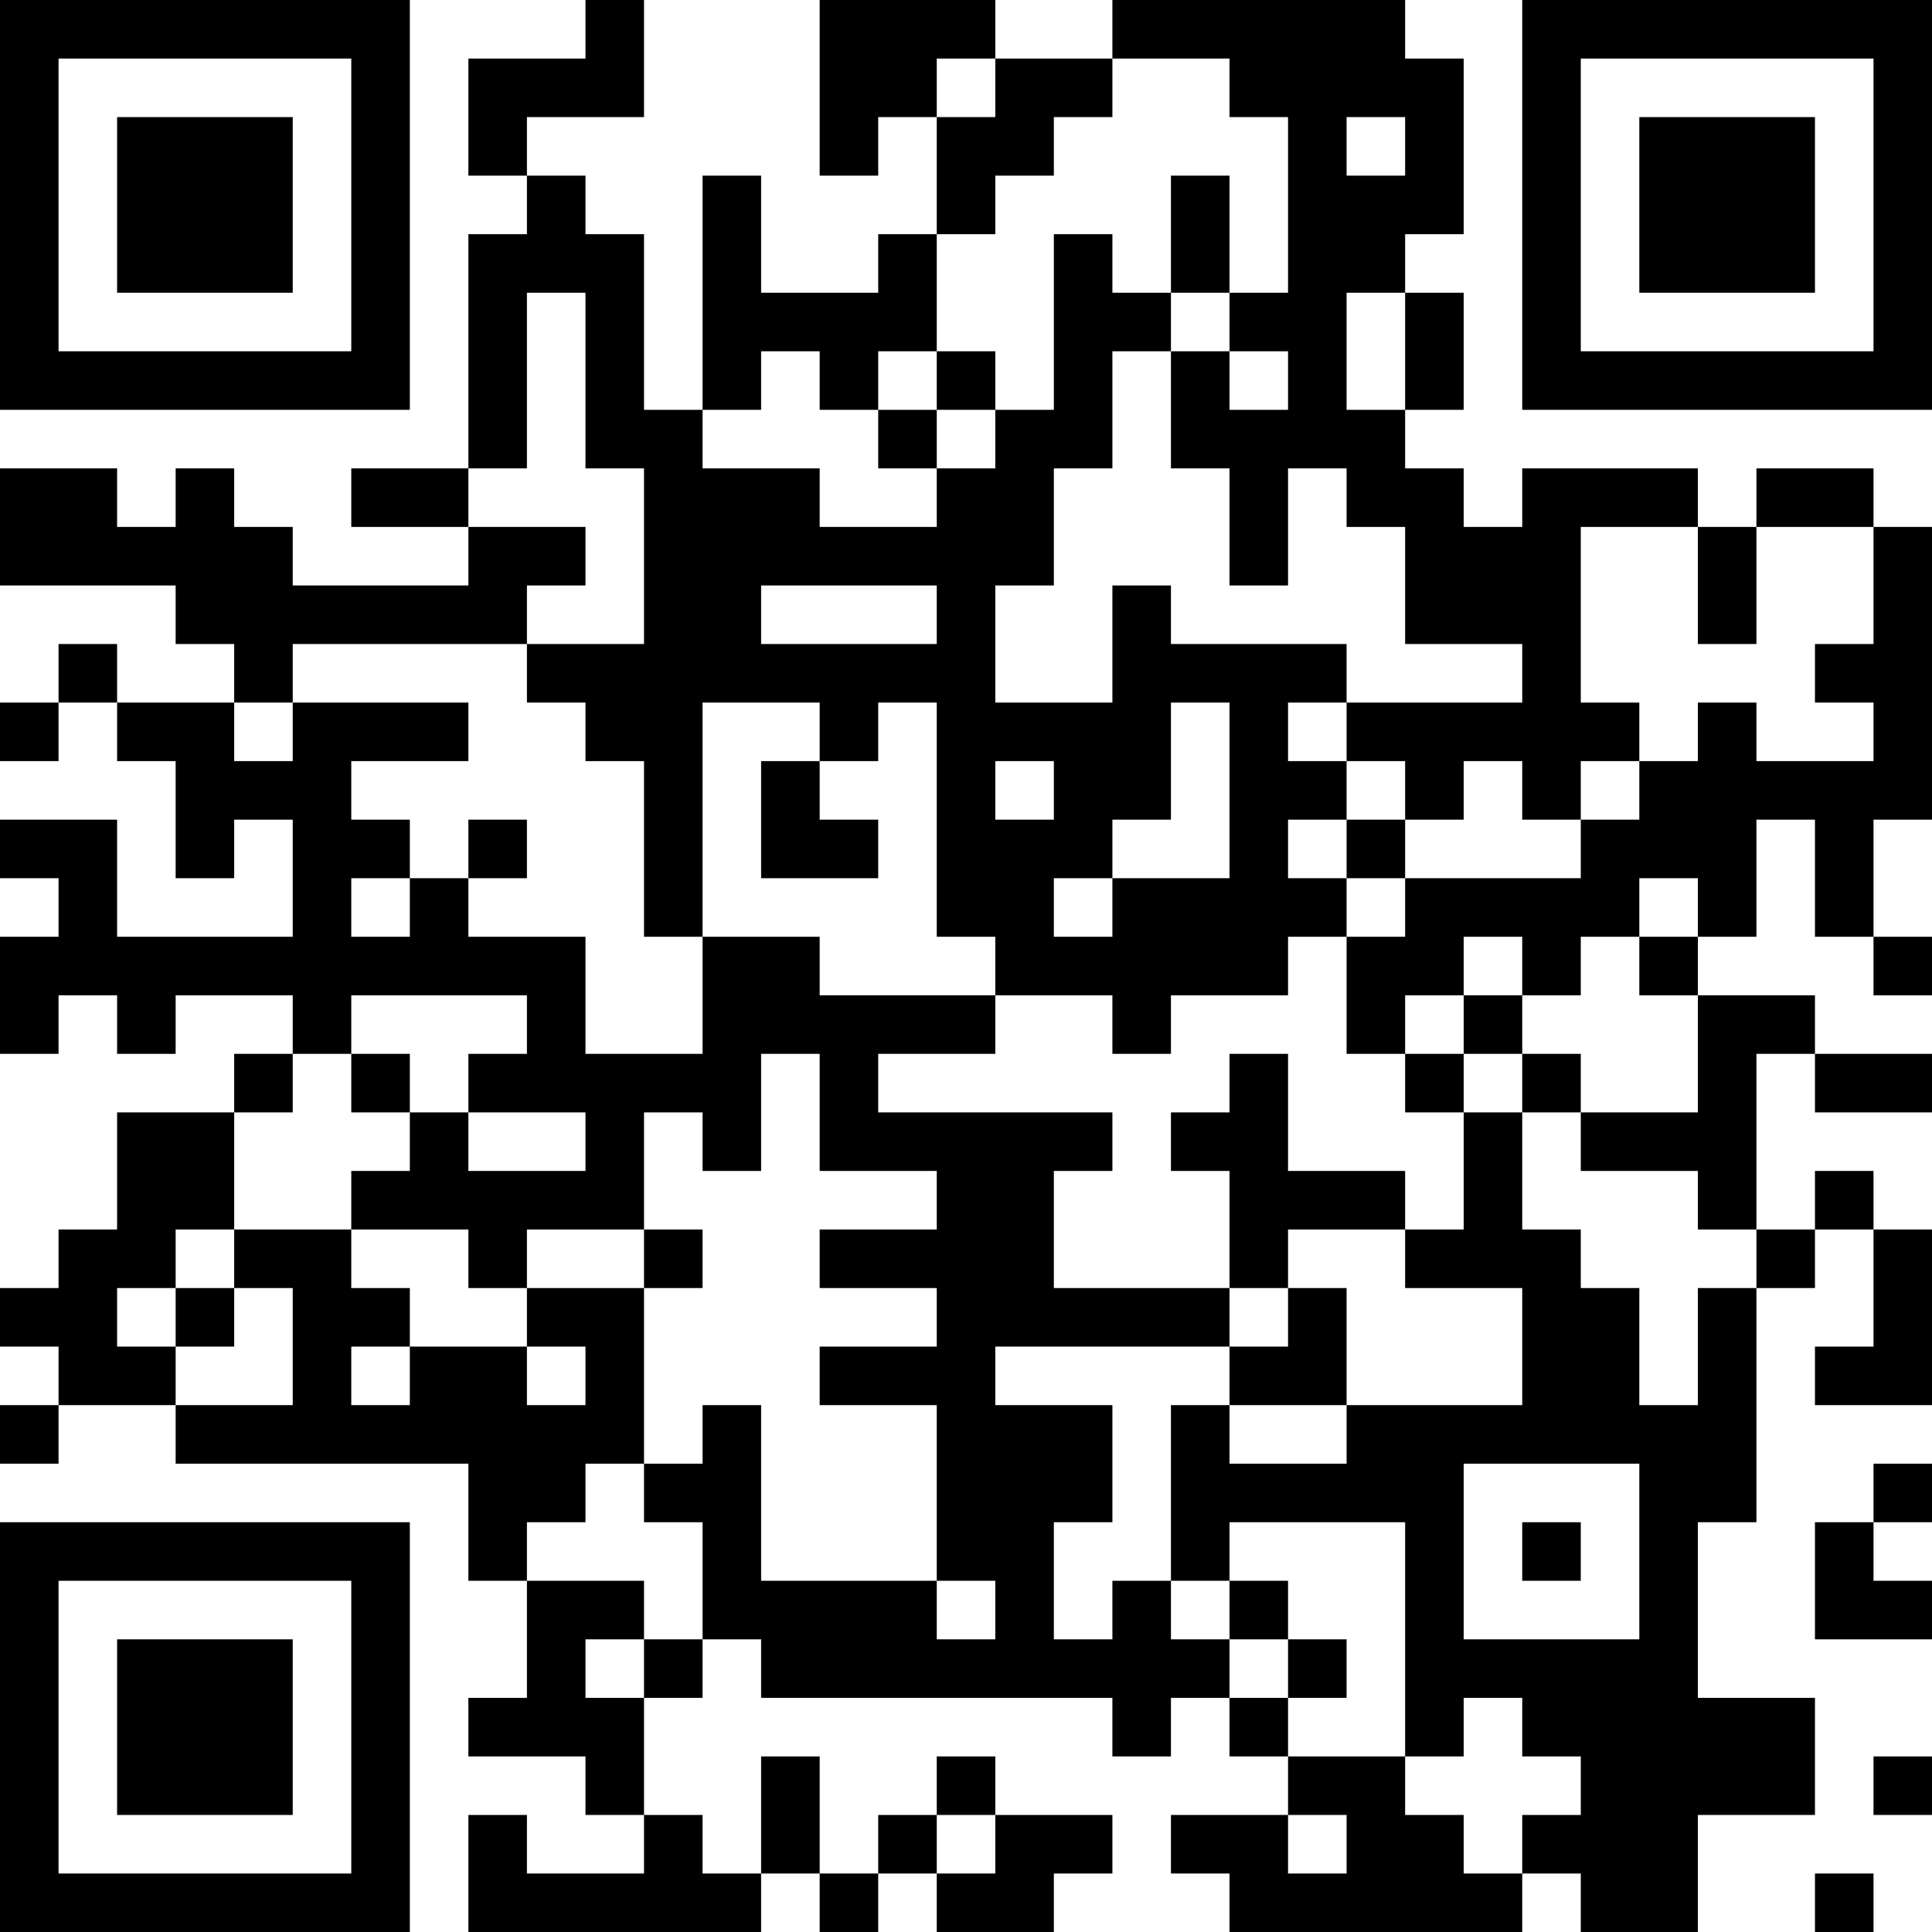 <?xml version="1.0" encoding="UTF-8"?>
<svg xmlns="http://www.w3.org/2000/svg" version="1.1" width="250" height="250" viewBox="0 0 250 250"><rect x="0" y="0" width="250" height="250" fill="#ffffff"/><g transform="scale(7.576)"><g transform="translate(0,0)"><path fill-rule="evenodd" d="M10 0L10 1L8 1L8 3L9 3L9 4L8 4L8 8L6 8L6 9L8 9L8 10L5 10L5 9L4 9L4 8L3 8L3 9L2 9L2 8L0 8L0 10L3 10L3 11L4 11L4 12L2 12L2 11L1 11L1 12L0 12L0 13L1 13L1 12L2 12L2 13L3 13L3 15L4 15L4 14L5 14L5 16L2 16L2 14L0 14L0 15L1 15L1 16L0 16L0 18L1 18L1 17L2 17L2 18L3 18L3 17L5 17L5 18L4 18L4 19L2 19L2 21L1 21L1 22L0 22L0 23L1 23L1 24L0 24L0 25L1 25L1 24L3 24L3 25L8 25L8 27L9 27L9 29L8 29L8 30L10 30L10 31L11 31L11 32L9 32L9 31L8 31L8 33L13 33L13 32L14 32L14 33L15 33L15 32L16 32L16 33L18 33L18 32L19 32L19 31L17 31L17 30L16 30L16 31L15 31L15 32L14 32L14 30L13 30L13 32L12 32L12 31L11 31L11 29L12 29L12 28L13 28L13 29L19 29L19 30L20 30L20 29L21 29L21 30L22 30L22 31L20 31L20 32L21 32L21 33L26 33L26 32L27 32L27 33L29 33L29 31L31 31L31 29L29 29L29 26L30 26L30 22L31 22L31 21L32 21L32 23L31 23L31 24L33 24L33 21L32 21L32 20L31 20L31 21L30 21L30 18L31 18L31 19L33 19L33 18L31 18L31 17L29 17L29 16L30 16L30 14L31 14L31 16L32 16L32 17L33 17L33 16L32 16L32 14L33 14L33 9L32 9L32 8L30 8L30 9L29 9L29 8L26 8L26 9L25 9L25 8L24 8L24 7L25 7L25 5L24 5L24 4L25 4L25 1L24 1L24 0L19 0L19 1L17 1L17 0L14 0L14 3L15 3L15 2L16 2L16 4L15 4L15 5L13 5L13 3L12 3L12 7L11 7L11 4L10 4L10 3L9 3L9 2L11 2L11 0ZM16 1L16 2L17 2L17 1ZM19 1L19 2L18 2L18 3L17 3L17 4L16 4L16 6L15 6L15 7L14 7L14 6L13 6L13 7L12 7L12 8L14 8L14 9L16 9L16 8L17 8L17 7L18 7L18 4L19 4L19 5L20 5L20 6L19 6L19 8L18 8L18 10L17 10L17 12L19 12L19 10L20 10L20 11L23 11L23 12L22 12L22 13L23 13L23 14L22 14L22 15L23 15L23 16L22 16L22 17L20 17L20 18L19 18L19 17L17 17L17 16L16 16L16 12L15 12L15 13L14 13L14 12L12 12L12 16L11 16L11 13L10 13L10 12L9 12L9 11L11 11L11 8L10 8L10 5L9 5L9 8L8 8L8 9L10 9L10 10L9 10L9 11L5 11L5 12L4 12L4 13L5 13L5 12L8 12L8 13L6 13L6 14L7 14L7 15L6 15L6 16L7 16L7 15L8 15L8 16L10 16L10 18L12 18L12 16L14 16L14 17L17 17L17 18L15 18L15 19L19 19L19 20L18 20L18 22L21 22L21 23L17 23L17 24L19 24L19 26L18 26L18 28L19 28L19 27L20 27L20 28L21 28L21 29L22 29L22 30L24 30L24 31L25 31L25 32L26 32L26 31L27 31L27 30L26 30L26 29L25 29L25 30L24 30L24 26L21 26L21 27L20 27L20 24L21 24L21 25L23 25L23 24L26 24L26 22L24 22L24 21L25 21L25 19L26 19L26 21L27 21L27 22L28 22L28 24L29 24L29 22L30 22L30 21L29 21L29 20L27 20L27 19L29 19L29 17L28 17L28 16L29 16L29 15L28 15L28 16L27 16L27 17L26 17L26 16L25 16L25 17L24 17L24 18L23 18L23 16L24 16L24 15L27 15L27 14L28 14L28 13L29 13L29 12L30 12L30 13L32 13L32 12L31 12L31 11L32 11L32 9L30 9L30 11L29 11L29 9L27 9L27 12L28 12L28 13L27 13L27 14L26 14L26 13L25 13L25 14L24 14L24 13L23 13L23 12L26 12L26 11L24 11L24 9L23 9L23 8L22 8L22 10L21 10L21 8L20 8L20 6L21 6L21 7L22 7L22 6L21 6L21 5L22 5L22 2L21 2L21 1ZM23 2L23 3L24 3L24 2ZM20 3L20 5L21 5L21 3ZM23 5L23 7L24 7L24 5ZM16 6L16 7L15 7L15 8L16 8L16 7L17 7L17 6ZM13 10L13 11L16 11L16 10ZM20 12L20 14L19 14L19 15L18 15L18 16L19 16L19 15L21 15L21 12ZM13 13L13 15L15 15L15 14L14 14L14 13ZM17 13L17 14L18 14L18 13ZM8 14L8 15L9 15L9 14ZM23 14L23 15L24 15L24 14ZM6 17L6 18L5 18L5 19L4 19L4 21L3 21L3 22L2 22L2 23L3 23L3 24L5 24L5 22L4 22L4 21L6 21L6 22L7 22L7 23L6 23L6 24L7 24L7 23L9 23L9 24L10 24L10 23L9 23L9 22L11 22L11 25L10 25L10 26L9 26L9 27L11 27L11 28L10 28L10 29L11 29L11 28L12 28L12 26L11 26L11 25L12 25L12 24L13 24L13 27L16 27L16 28L17 28L17 27L16 27L16 24L14 24L14 23L16 23L16 22L14 22L14 21L16 21L16 20L14 20L14 18L13 18L13 20L12 20L12 19L11 19L11 21L9 21L9 22L8 22L8 21L6 21L6 20L7 20L7 19L8 19L8 20L10 20L10 19L8 19L8 18L9 18L9 17ZM25 17L25 18L24 18L24 19L25 19L25 18L26 18L26 19L27 19L27 18L26 18L26 17ZM6 18L6 19L7 19L7 18ZM21 18L21 19L20 19L20 20L21 20L21 22L22 22L22 23L21 23L21 24L23 24L23 22L22 22L22 21L24 21L24 20L22 20L22 18ZM11 21L11 22L12 22L12 21ZM3 22L3 23L4 23L4 22ZM25 25L25 28L28 28L28 25ZM32 25L32 26L31 26L31 28L33 28L33 27L32 27L32 26L33 26L33 25ZM26 26L26 27L27 27L27 26ZM21 27L21 28L22 28L22 29L23 29L23 28L22 28L22 27ZM32 30L32 31L33 31L33 30ZM16 31L16 32L17 32L17 31ZM22 31L22 32L23 32L23 31ZM31 32L31 33L32 33L32 32ZM0 0L0 7L7 7L7 0ZM1 1L1 6L6 6L6 1ZM2 2L2 5L5 5L5 2ZM26 0L26 7L33 7L33 0ZM27 1L27 6L32 6L32 1ZM28 2L28 5L31 5L31 2ZM0 26L0 33L7 33L7 26ZM1 27L1 32L6 32L6 27ZM2 28L2 31L5 31L5 28Z" fill="#000000"/></g></g></svg>
